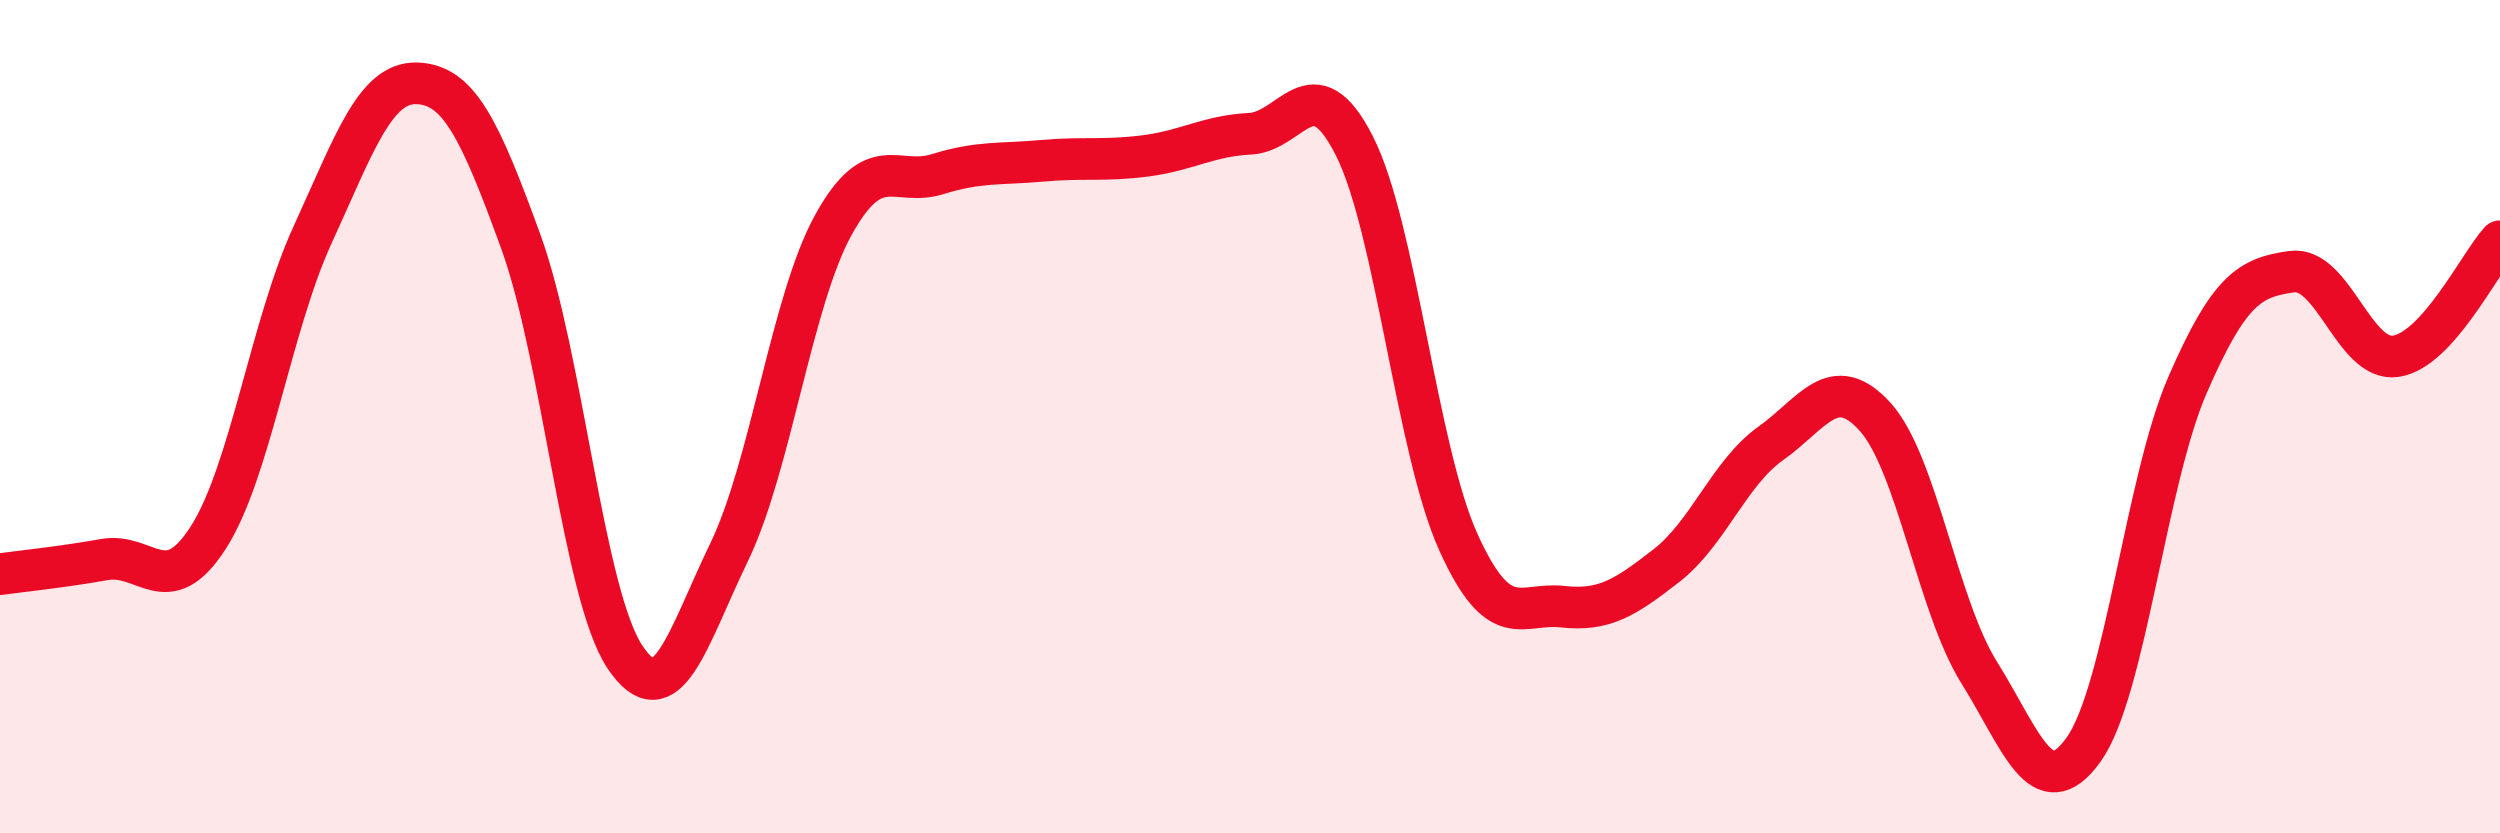 
    <svg width="60" height="20" viewBox="0 0 60 20" xmlns="http://www.w3.org/2000/svg">
      <path
        d="M 0,13.78 C 0.5,13.71 1.5,13.61 2.5,13.43 C 3.5,13.25 4,14.46 5,12.9 C 6,11.34 6.5,7.82 7.5,5.64 C 8.5,3.46 9,1.97 10,2 C 11,2.03 11.5,3.05 12.5,5.8 C 13.5,8.55 14,14.28 15,15.77 C 16,17.26 16.5,15.32 17.5,13.25 C 18.5,11.18 19,7.21 20,5.4 C 21,3.59 21.5,4.49 22.5,4.18 C 23.5,3.87 24,3.95 25,3.86 C 26,3.77 26.5,3.87 27.5,3.74 C 28.5,3.61 29,3.26 30,3.21 C 31,3.16 31.5,1.53 32.5,3.49 C 33.5,5.45 34,10.8 35,13.01 C 36,15.22 36.5,14.45 37.5,14.56 C 38.5,14.67 39,14.35 40,13.57 C 41,12.79 41.5,11.35 42.5,10.64 C 43.5,9.93 44,8.9 45,10 C 46,11.1 46.5,14.54 47.5,16.14 C 48.5,17.74 49,19.38 50,18 C 51,16.62 51.5,11.54 52.5,9.24 C 53.5,6.94 54,6.66 55,6.52 C 56,6.38 56.5,8.7 57.5,8.55 C 58.5,8.4 59.5,6.34 60,5.79L60 20L0 20Z"
        fill="#EB0A25"
        opacity="0.1"
        stroke-linecap="round"
        stroke-linejoin="round"
      />
      <path
        d="M 0,13.78 C 0.5,13.71 1.5,13.61 2.5,13.43 C 3.5,13.25 4,14.46 5,12.9 C 6,11.34 6.5,7.82 7.5,5.64 C 8.5,3.46 9,1.97 10,2 C 11,2.03 11.5,3.05 12.5,5.8 C 13.5,8.55 14,14.28 15,15.77 C 16,17.26 16.5,15.32 17.5,13.25 C 18.5,11.18 19,7.21 20,5.4 C 21,3.59 21.5,4.49 22.5,4.18 C 23.5,3.87 24,3.95 25,3.86 C 26,3.77 26.5,3.87 27.5,3.74 C 28.5,3.61 29,3.26 30,3.21 C 31,3.16 31.5,1.53 32.5,3.49 C 33.5,5.45 34,10.8 35,13.01 C 36,15.22 36.5,14.45 37.5,14.56 C 38.5,14.67 39,14.35 40,13.57 C 41,12.79 41.5,11.35 42.5,10.64 C 43.5,9.93 44,8.9 45,10 C 46,11.1 46.5,14.54 47.5,16.14 C 48.5,17.74 49,19.38 50,18 C 51,16.62 51.5,11.54 52.5,9.24 C 53.5,6.94 54,6.66 55,6.52 C 56,6.38 56.5,8.7 57.5,8.55 C 58.5,8.4 59.5,6.34 60,5.79"
        stroke="#EB0A25"
        stroke-width="1"
        fill="none"
        stroke-linecap="round"
        stroke-linejoin="round"
      />
    </svg>
  